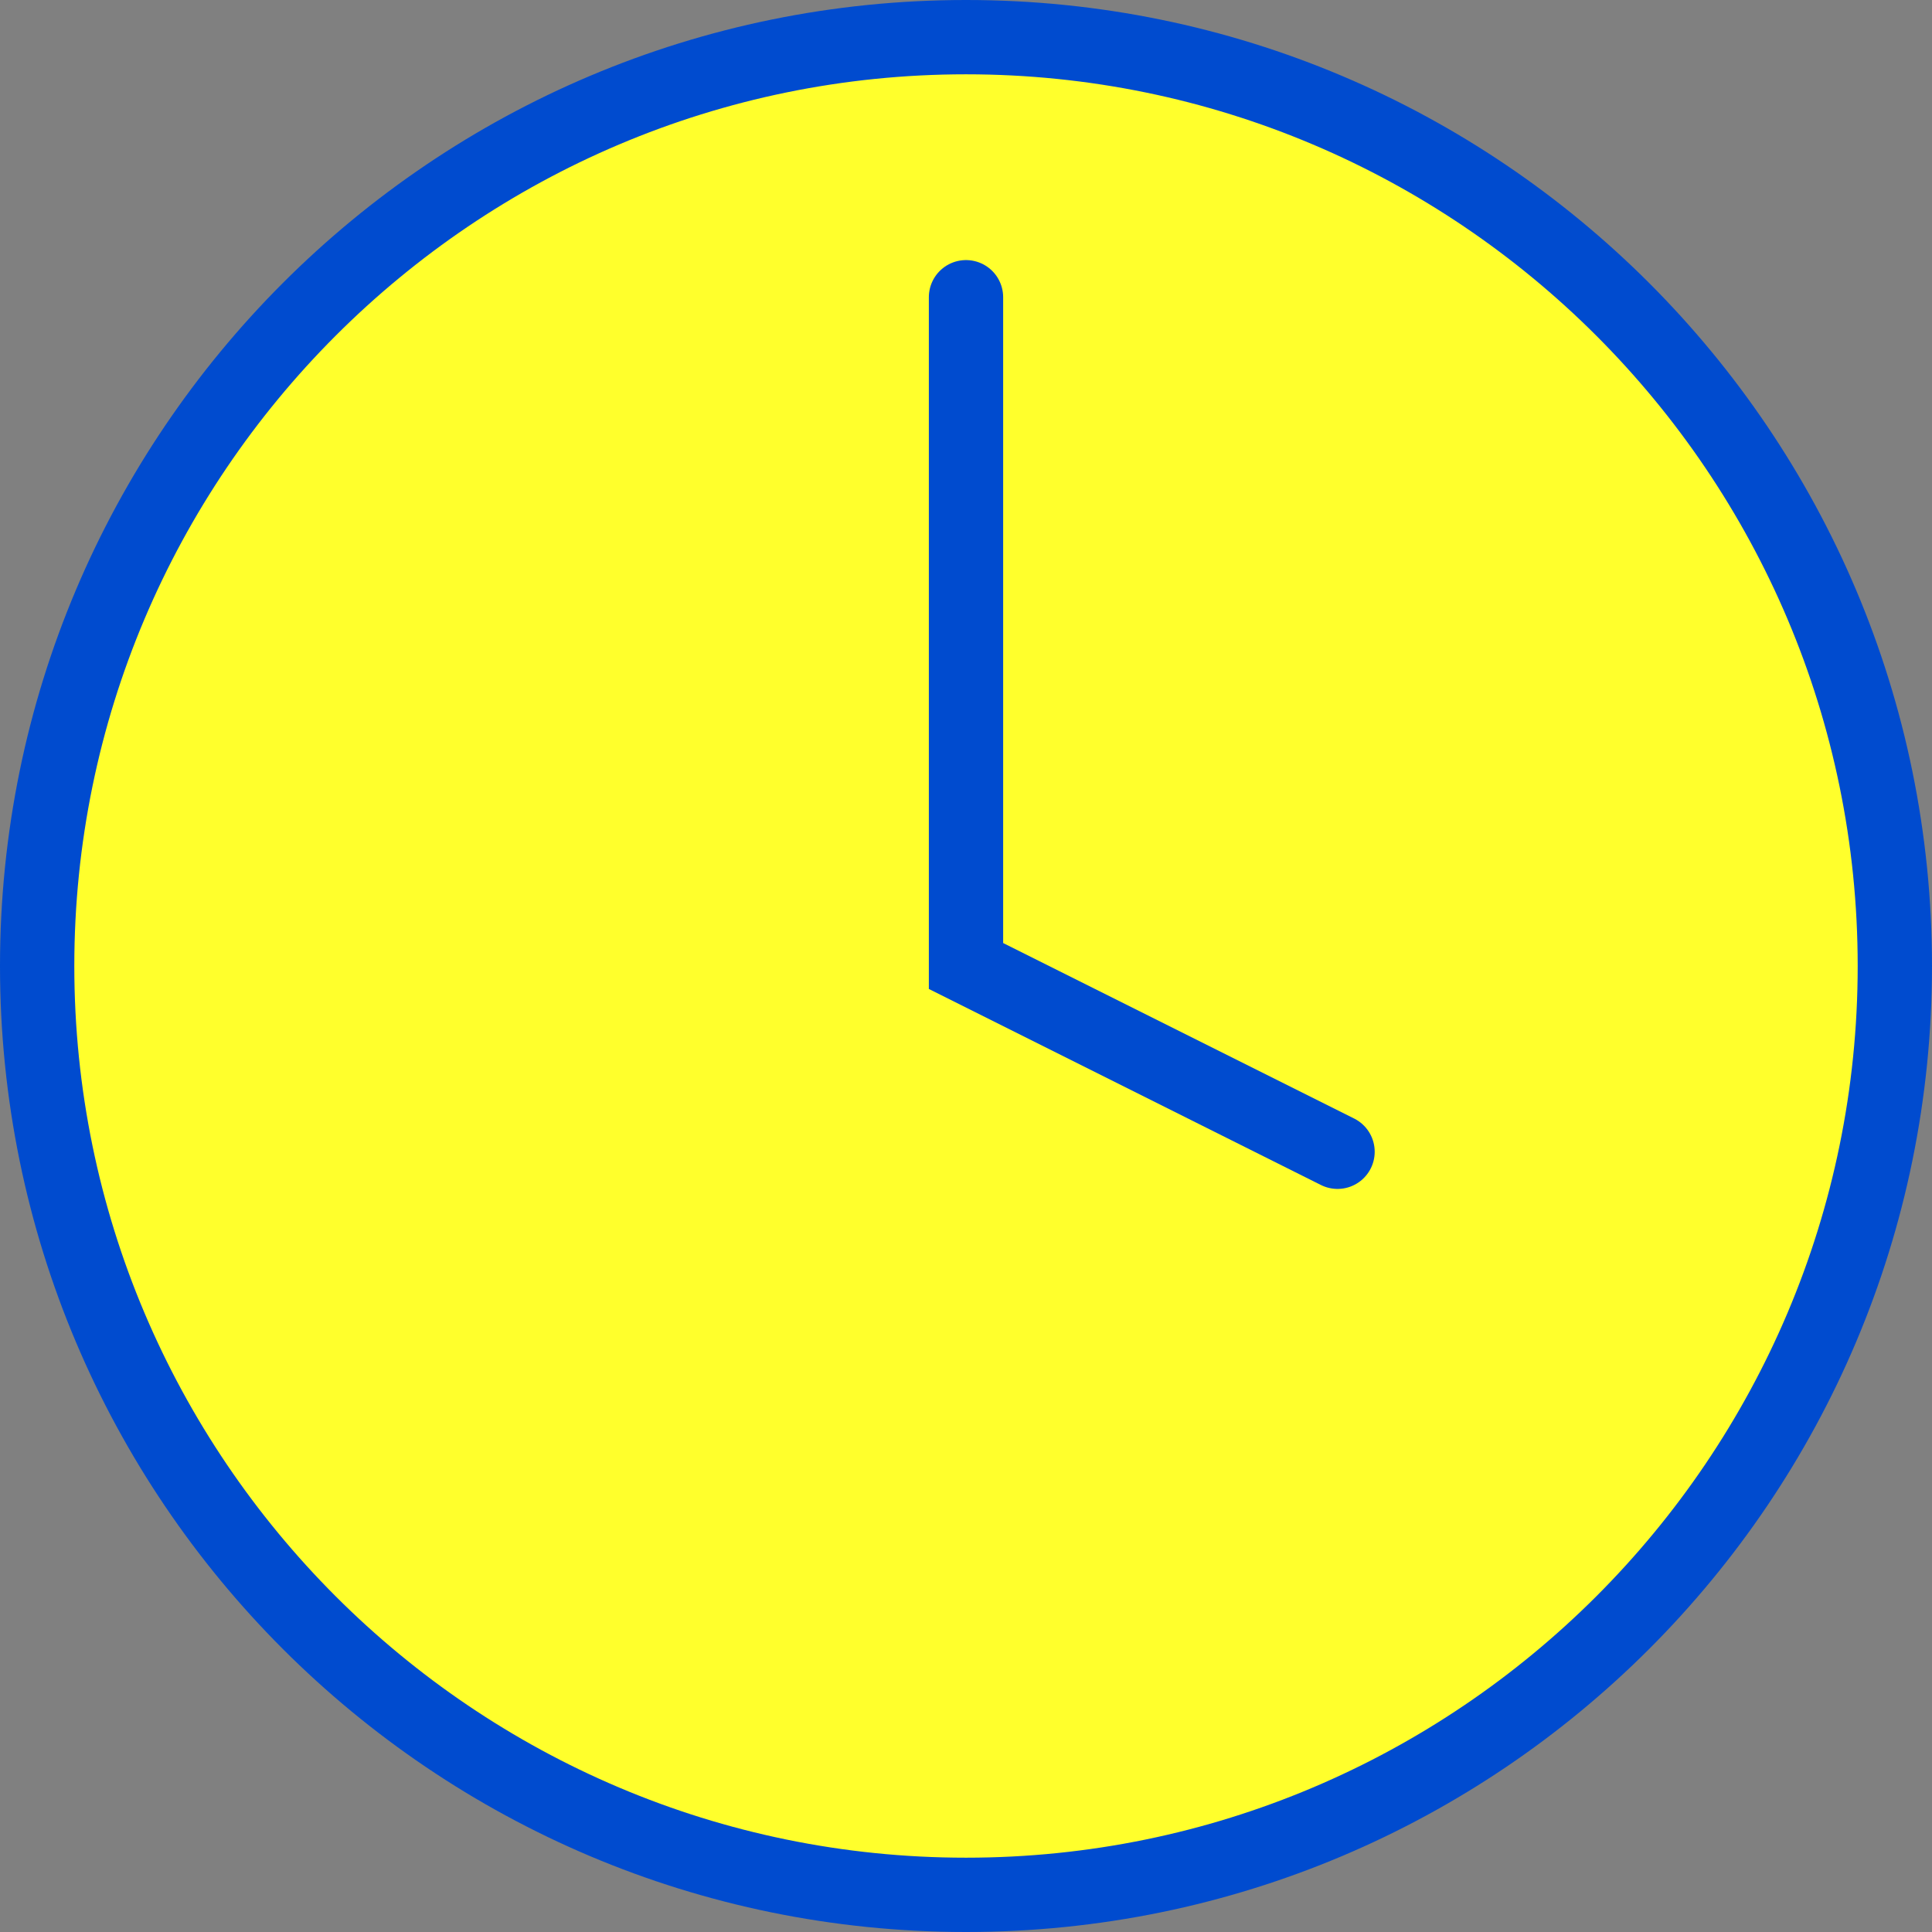 <?xml version="1.0" encoding="UTF-8"?>
<svg id="_レイヤー_2" data-name="レイヤー 2" xmlns="http://www.w3.org/2000/svg" viewBox="0 0 26 26">
  <rect x="0" y="0" width="26" height="26" fill="#808080" stroke="none"/>
  <defs>
    <style>
      .cls-1 {
        stroke: #004bcf;
        stroke-linecap: round;
        stroke-miterlimit: 10;
      }

      .cls-1, .cls-2 {
        fill: #ffff2c;
      }

      .cls-2, .cls-3 {
        stroke-width: 0px;
      }

      .cls-3 {
        fill: #004bcf;
      }
    </style>
  </defs>
  <g id="d">
    <g>
      <g>
        <circle class="cls-2" cx="13" cy="13" r="12.5"/>
        <path class="cls-3" d="M13,1c6.62,0,12,5.38,12,12s-5.38,12-12,12S1,19.62,1,13,6.38,1,13,1M13,0C5.82,0,0,5.82,0,13s5.82,13,13,13,13-5.82,13-13S20.18,0,13,0h0Z"/>
      </g>
      <polyline class="cls-1" points="13 4 13 13 18 15.5"/>
    </g>
  </g>
</svg>